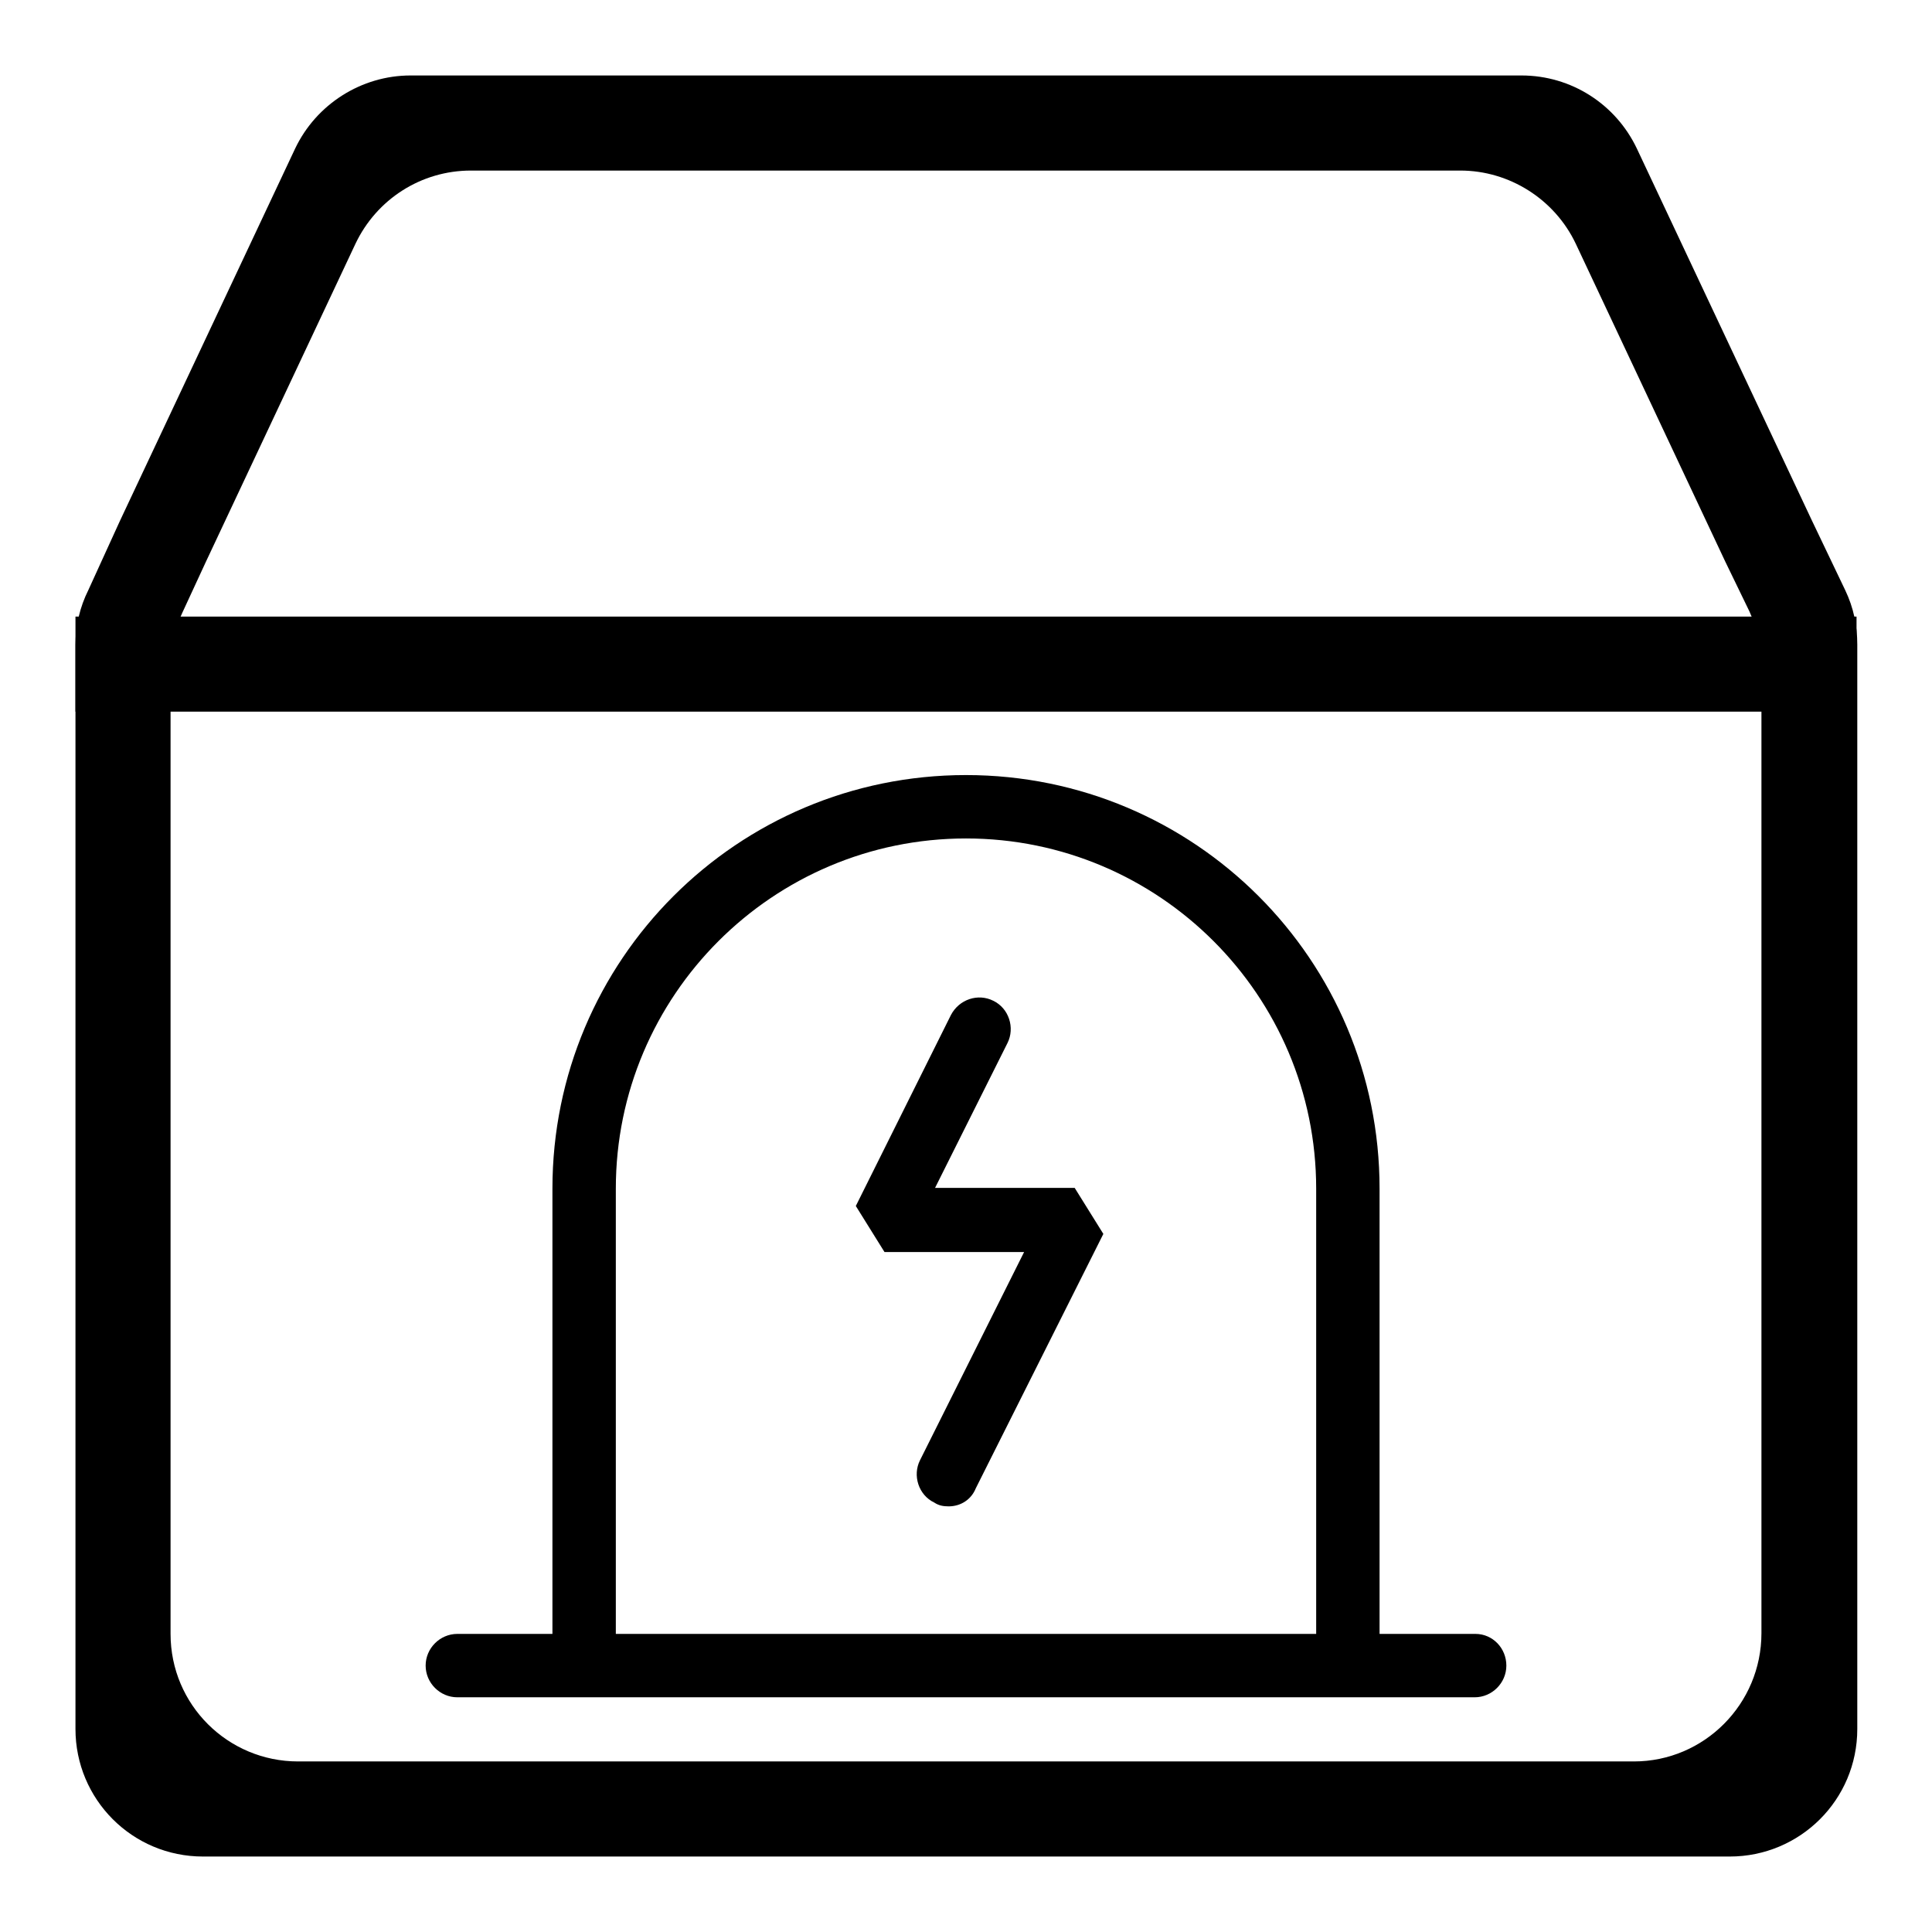 <?xml version="1.0" encoding="utf-8"?>
<!-- Svg Vector Icons : http://www.onlinewebfonts.com/icon -->
<!DOCTYPE svg PUBLIC "-//W3C//DTD SVG 1.1//EN" "http://www.w3.org/Graphics/SVG/1.1/DTD/svg11.dtd">
<svg version="1.1" xmlns="http://www.w3.org/2000/svg" xmlns:xlink="http://www.w3.org/1999/xlink" x="0px" y="0px" viewBox="0 0 256 256" enable-background="new 0 0 256 256" xml:space="preserve">
<g> <path fill="#000000" d="M240.1,69l-23.2-49.3c-2.8-5.9-8.7-9.7-15.3-9.7H54.4c-6.5,0-12.5,3.8-15.3,9.7L15.9,69l-4.2,9.2 c-1.1,2.2-1.7,4.7-1.7,7.2v143.7c0,9.3,7.5,16.9,16.9,16.9h202.3c9.3,0,16.9-7.5,16.9-16.9V85.4c0-2.5-0.5-4.9-1.6-7.2L240.1,69z  M216.5,233.4h-177c-9.3,0-16.9-7.5-16.9-16.9V88.3c0-2.5,0.5-4.9,1.6-7.2l3.1-6.7l19.8-42.1c2.8-5.9,8.7-9.7,15.3-9.7h131.1 c6.5,0,12.5,3.8,15.3,9.7l19.8,42.1l3.2,6.6c1,2.2,1.6,4.7,1.6,7.2v128.2C233.4,225.8,225.8,233.4,216.5,233.4z"/> <path fill="#000000" d="M10,81.7h236v12.6H10V81.7z M199.6,220.7c0,2.3-1.9,4.2-4.2,4.2H60.6c-2.3,0-4.2-1.9-4.2-4.2 c0-2.3,1.9-4.2,4.2-4.2h134.9C197.8,216.5,199.6,218.4,199.6,220.7z"/> <path fill="#000000" d="M128,102.7c-30.3,0-54.8,24.5-54.8,54.8v63.2h8.4v-63.2c0-25.6,20.8-46.4,46.4-46.4 c25.6,0,46.4,20.8,46.4,46.4v63.2h8.4v-63.2C182.8,127.2,158.3,102.7,128,102.7z"/> <path fill="#000000" d="M125.7,199.6c-0.7,0-1.3-0.1-1.9-0.5c-2.1-1-2.9-3.6-1.9-5.6l13.8-27.6h-18.5l-3.8-6.1l12.6-25.3 c1.1-2.1,3.6-2.9,5.6-1.9c2.1,1,2.9,3.6,1.9,5.6l-9.6,19.2h18.5l3.8,6.1l-16.9,33.7C128.7,198.7,127.3,199.6,125.7,199.6z"/></g>
</svg>